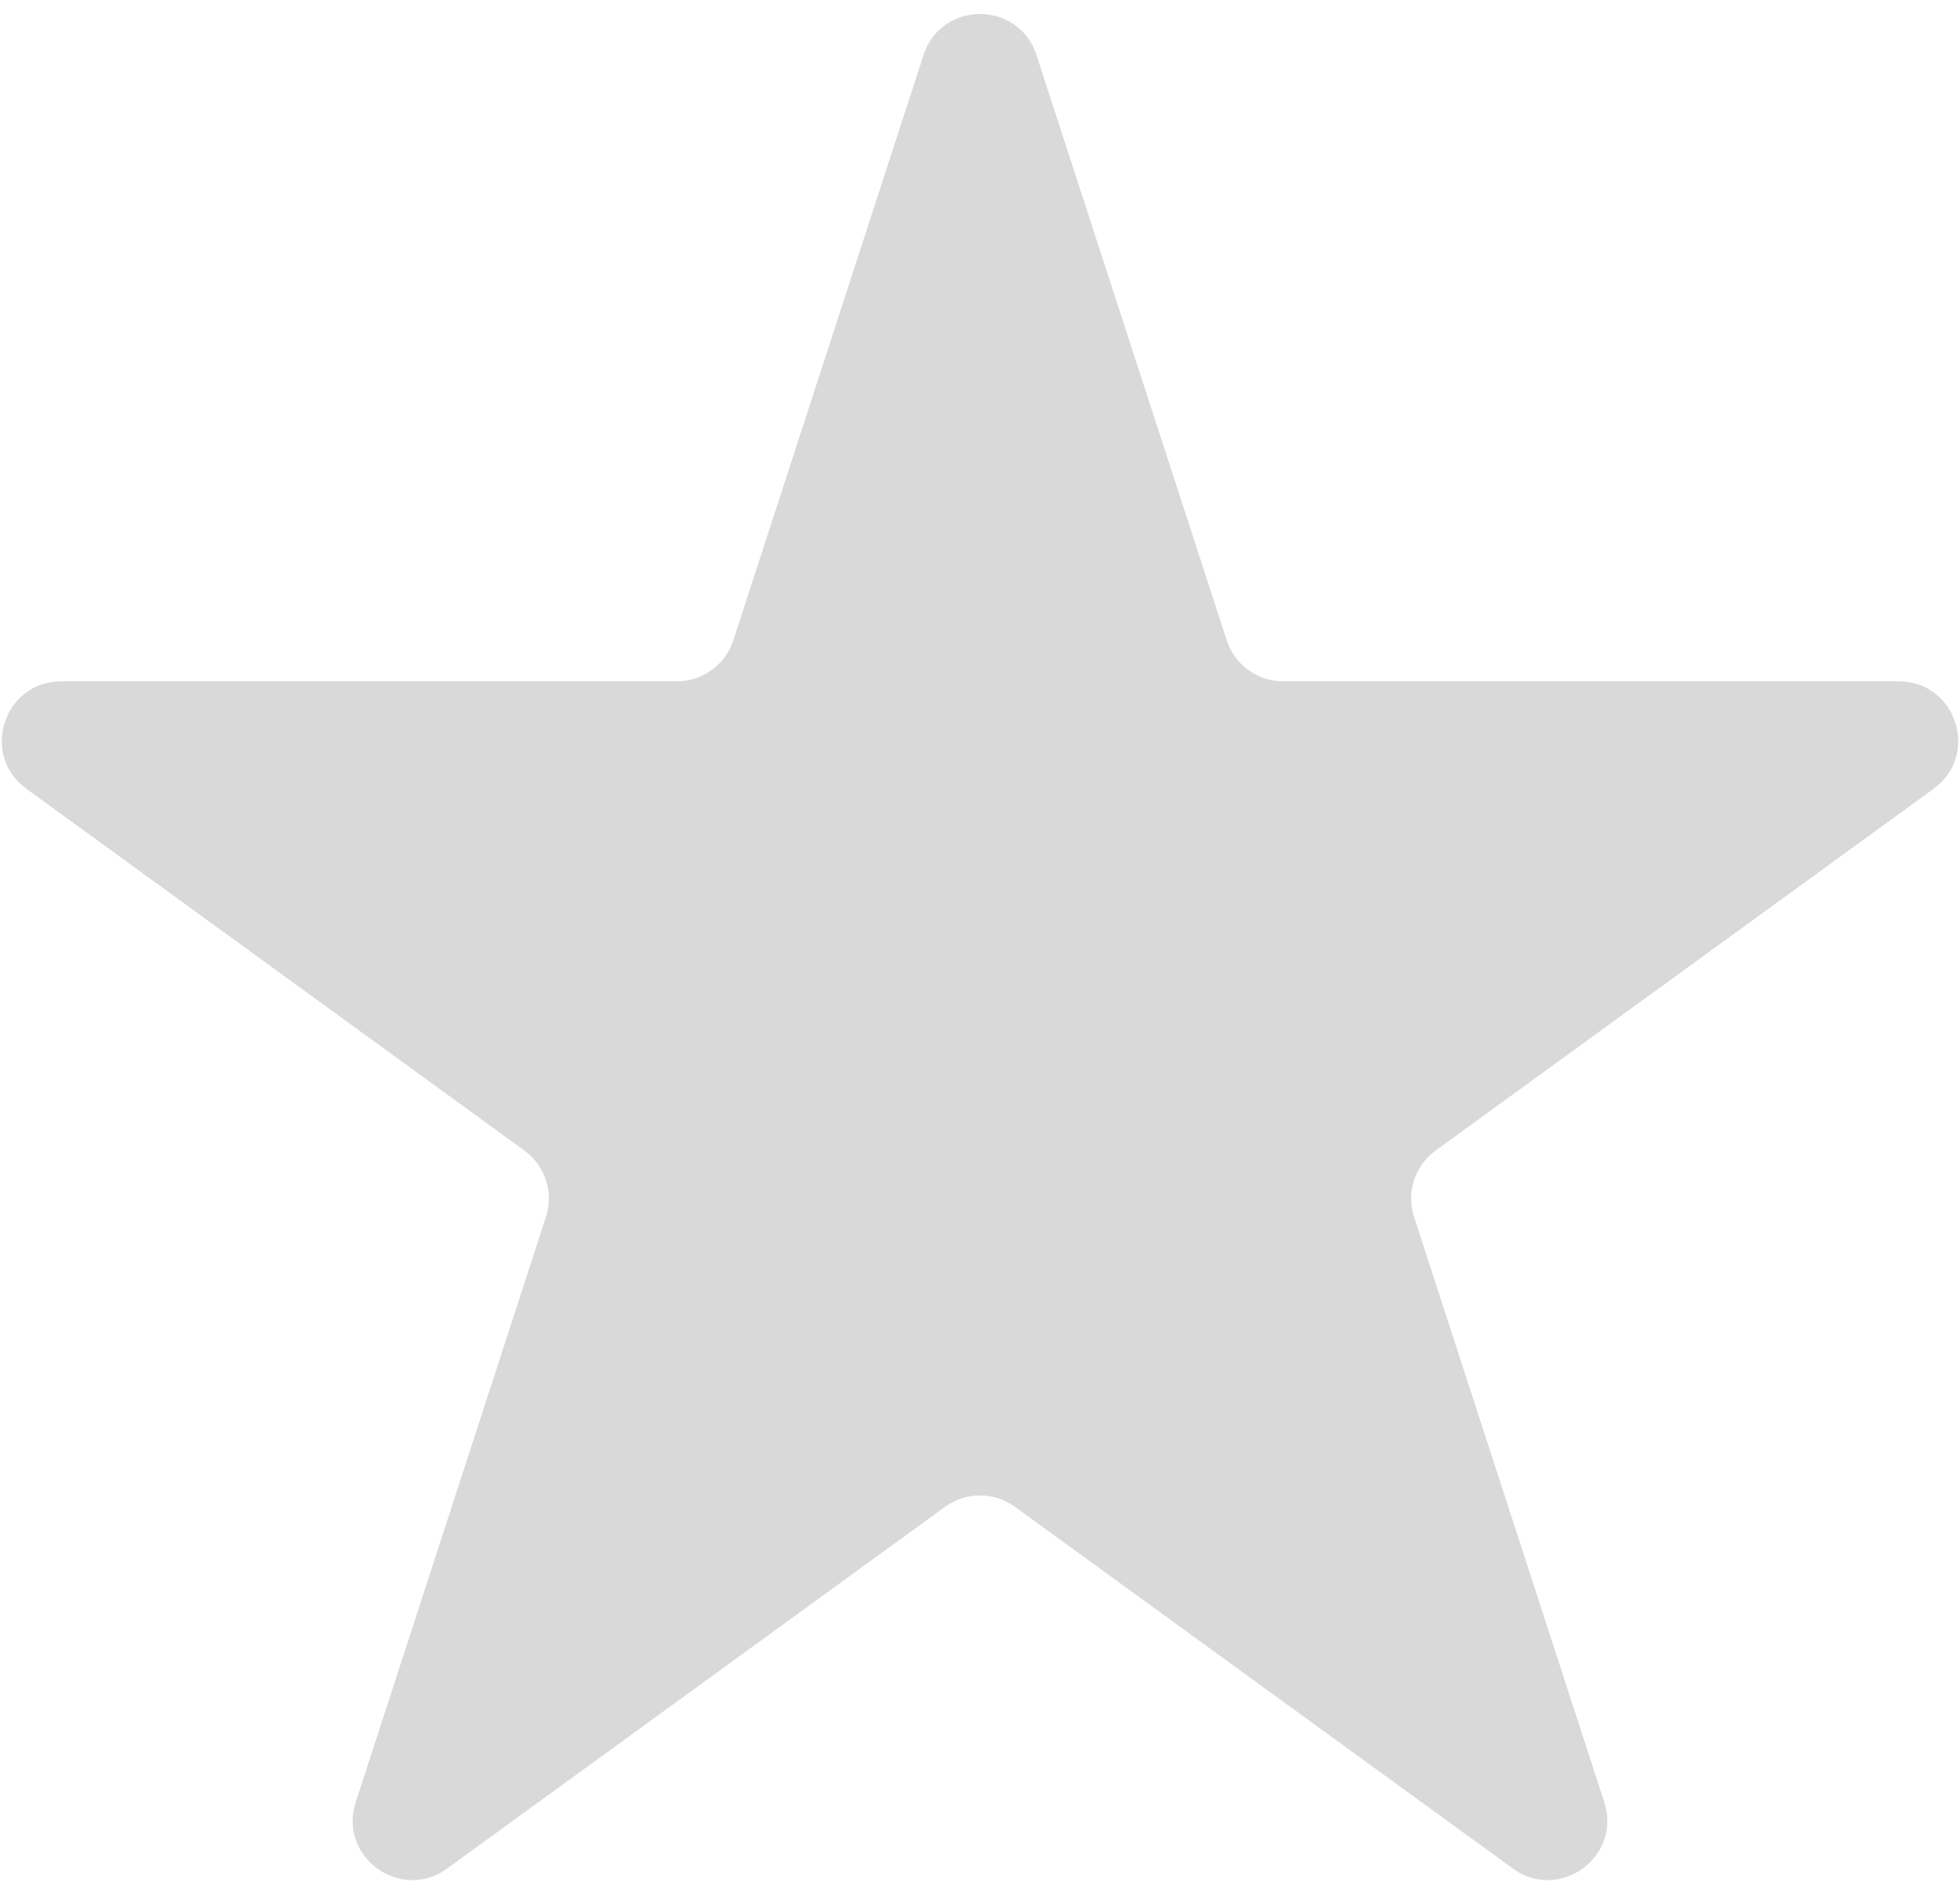<svg width="33" height="32" viewBox="0 0 33 32" fill="none" xmlns="http://www.w3.org/2000/svg">
<path d="M15.549 0.927C15.848 0.006 17.152 0.006 17.451 0.927L20.654 10.783C20.787 11.195 21.171 11.474 21.605 11.474H31.968C32.937 11.474 33.339 12.714 32.556 13.283L24.172 19.375C23.821 19.629 23.674 20.081 23.808 20.493L27.011 30.349C27.31 31.27 26.256 32.036 25.472 31.467L17.088 25.375C16.737 25.121 16.263 25.121 15.912 25.375L7.528 31.467C6.744 32.036 5.69 31.27 5.989 30.349L9.192 20.493C9.326 20.081 9.179 19.629 8.828 19.375L0.444 13.283C-0.339 12.714 0.063 11.474 1.032 11.474H11.395C11.829 11.474 12.213 11.195 12.347 10.783L15.549 0.927Z" fill="#D9D9D9"/>
</svg>
